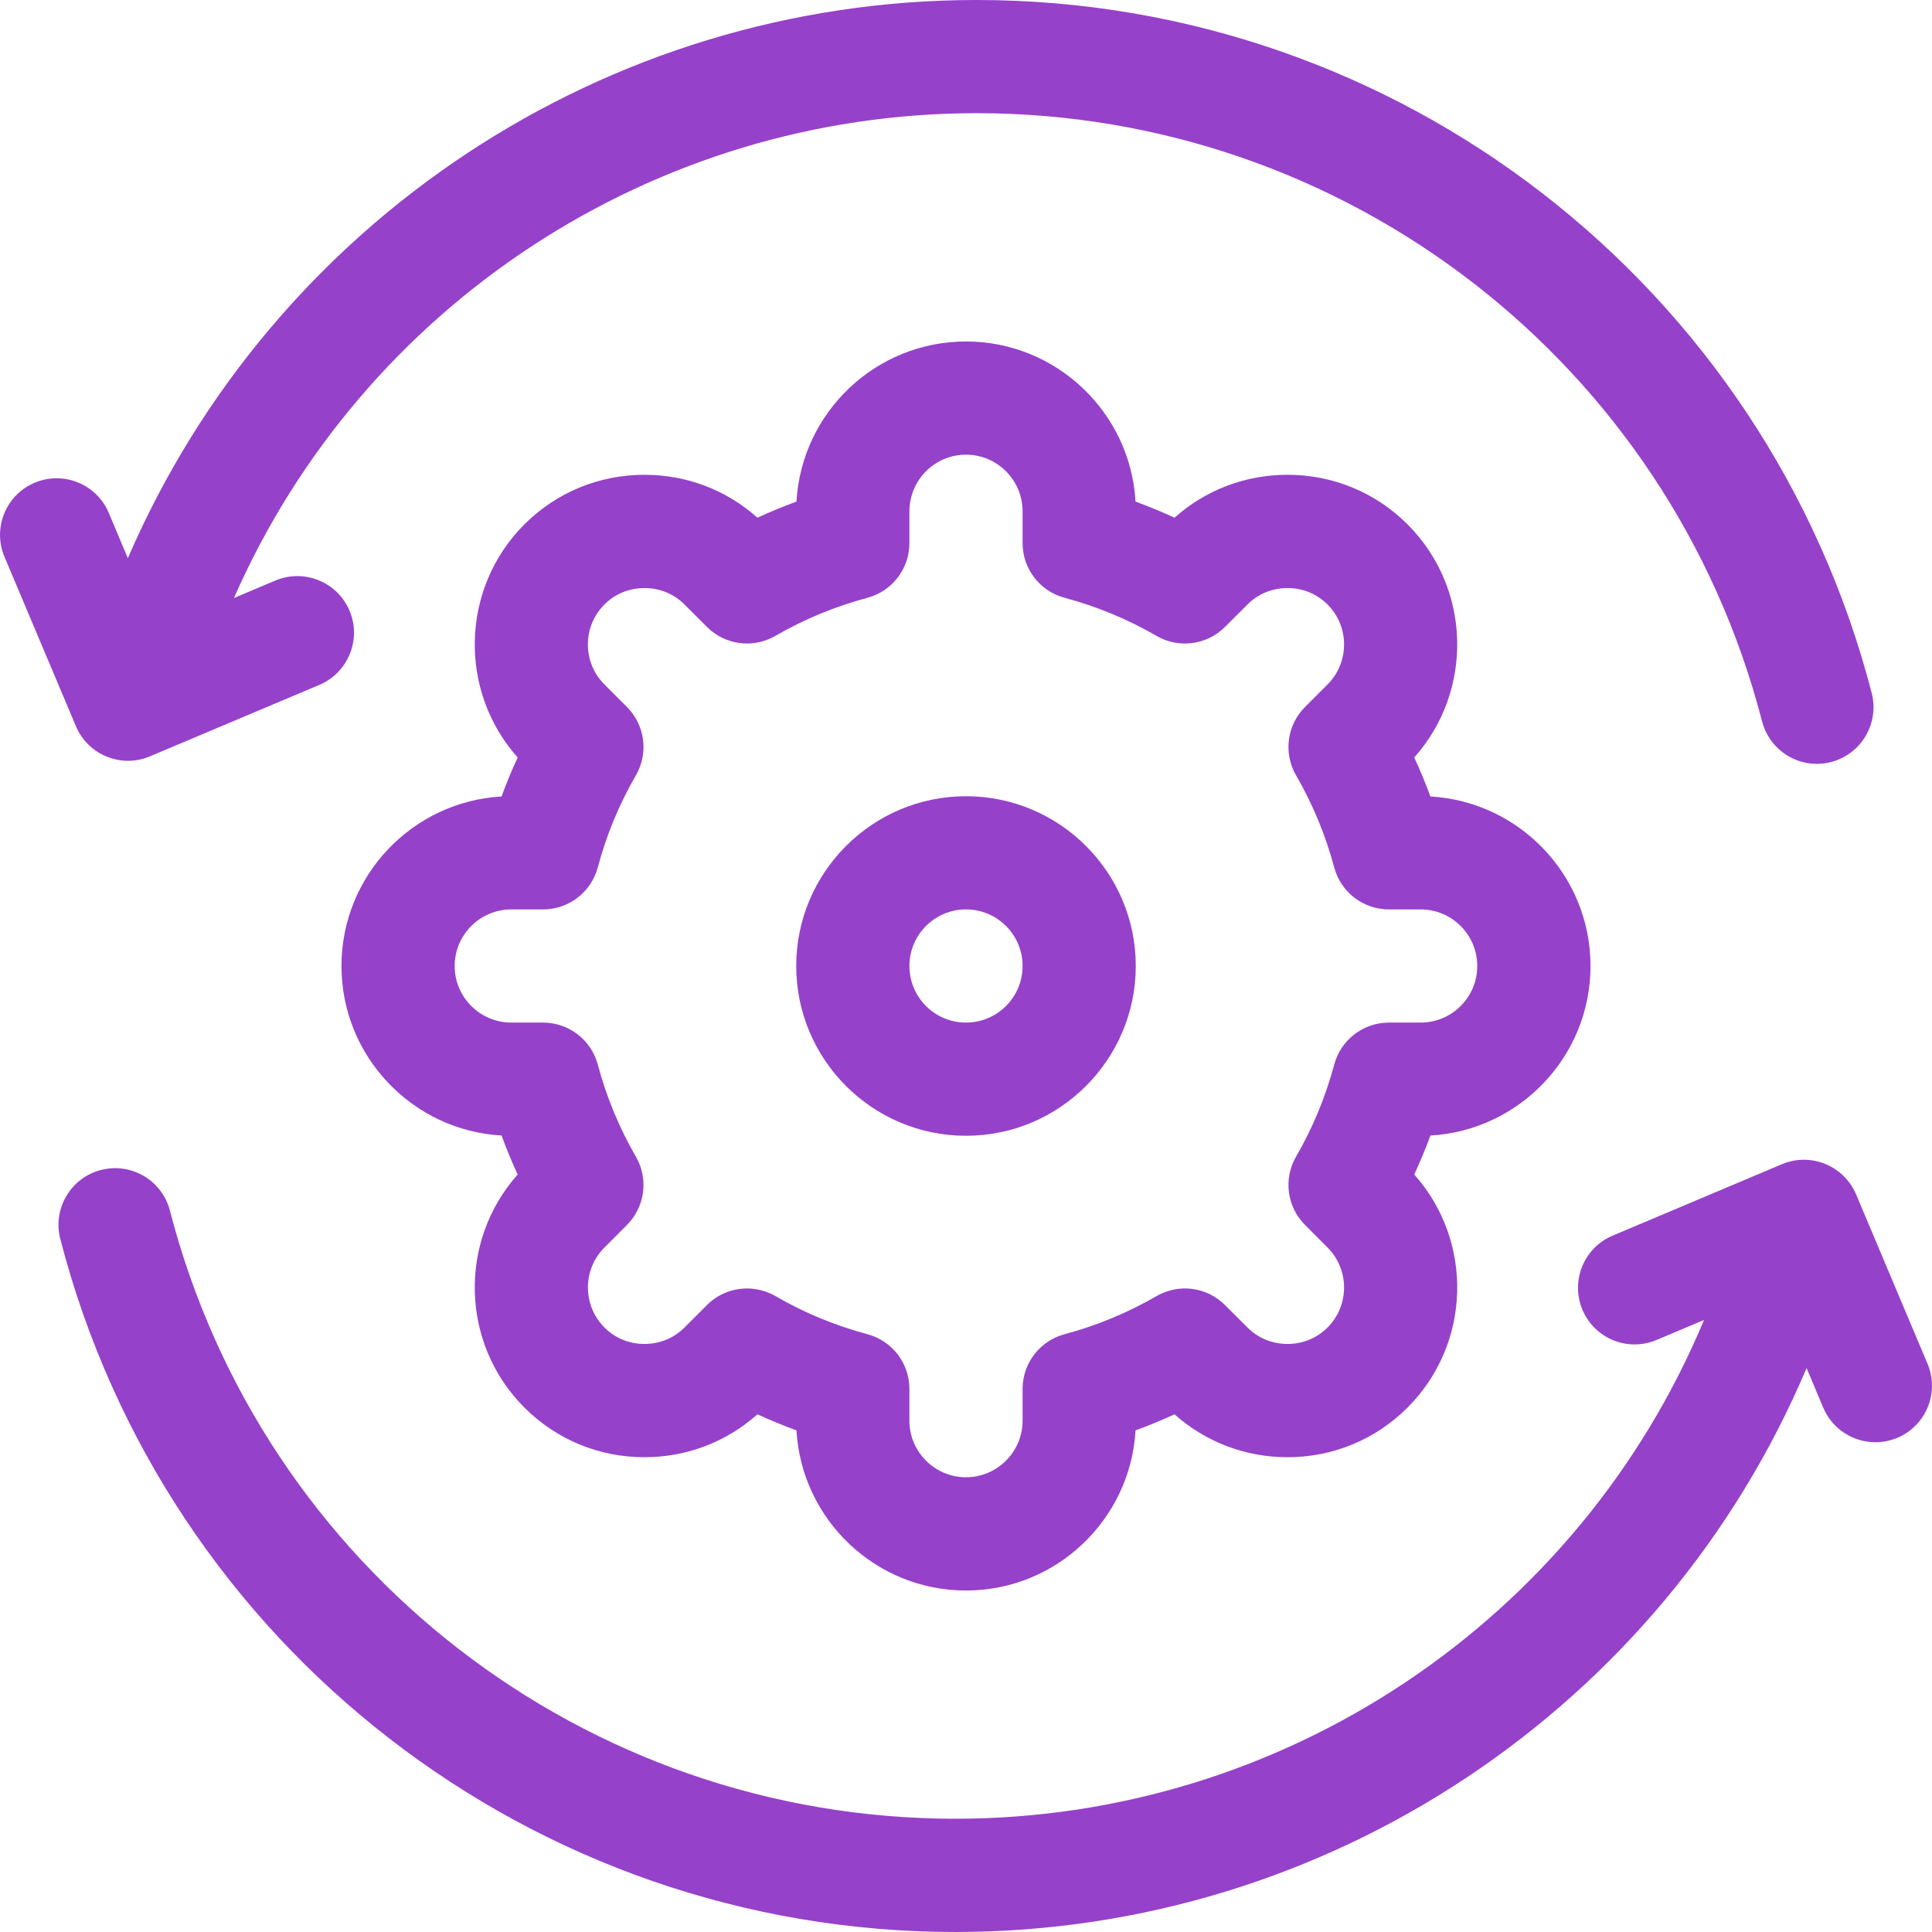 <svg width="24" height="24" viewBox="0 0 24 24" fill="none" xmlns="http://www.w3.org/2000/svg">
<path d="M1.326 9.399C1.411 9.433 1.501 9.451 1.591 9.451C1.684 9.451 1.777 9.432 1.864 9.395L3.967 8.508C4.325 8.357 4.493 7.944 4.342 7.586C4.191 7.229 3.778 7.061 3.42 7.212L2.906 7.429C4.502 3.796 8.114 1.406 12.132 1.406C16.727 1.406 20.739 4.513 21.889 8.961C21.971 9.278 22.256 9.489 22.569 9.489C22.628 9.489 22.687 9.481 22.746 9.466C23.122 9.369 23.348 8.985 23.251 8.609C21.94 3.54 17.368 0 12.132 0C7.527 0 3.392 2.754 1.588 6.934L1.351 6.371C1.2 6.013 0.788 5.846 0.43 5.997C0.072 6.148 -0.095 6.56 0.056 6.918L0.943 9.021C1.015 9.193 1.153 9.329 1.326 9.399Z" fill="#9641CA"/>
<path d="M23.944 16.94L23.057 14.837C22.984 14.665 22.846 14.529 22.674 14.459C22.501 14.388 22.307 14.39 22.136 14.462L20.032 15.35C19.675 15.501 19.507 15.913 19.658 16.271C19.809 16.629 20.221 16.797 20.579 16.645L21.168 16.397C19.612 20.128 15.95 22.593 11.868 22.593C7.273 22.593 3.261 19.487 2.111 15.039C2.013 14.662 1.63 14.437 1.254 14.534C0.878 14.631 0.652 15.015 0.749 15.391C2.06 20.459 6.632 24 11.868 24C16.498 24 20.655 21.215 22.442 16.995L22.649 17.486C22.762 17.755 23.023 17.916 23.297 17.916C23.388 17.916 23.481 17.898 23.57 17.861C23.928 17.71 24.095 17.297 23.944 16.94Z" fill="#9641CA"/>
<path d="M19.758 12C19.758 10.877 18.876 9.957 17.769 9.894C17.709 9.73 17.642 9.568 17.568 9.41C18.307 8.582 18.279 7.308 17.485 6.514C17.088 6.117 16.558 5.898 15.994 5.898C15.47 5.898 14.976 6.087 14.59 6.431C14.432 6.358 14.27 6.291 14.106 6.231C14.043 5.124 13.122 4.242 12 4.242C10.877 4.242 9.957 5.124 9.894 6.231C9.73 6.291 9.568 6.358 9.409 6.431C9.024 6.087 8.53 5.898 8.006 5.898C7.441 5.898 6.912 6.117 6.514 6.514C5.721 7.308 5.693 8.582 6.431 9.41C6.357 9.568 6.29 9.73 6.231 9.894C5.123 9.957 4.242 10.877 4.242 12C4.242 13.123 5.124 14.043 6.231 14.106C6.29 14.27 6.357 14.432 6.431 14.59C5.693 15.418 5.721 16.692 6.514 17.485C6.912 17.883 7.441 18.102 8.006 18.102C8.53 18.102 9.024 17.913 9.409 17.569C9.568 17.642 9.73 17.709 9.894 17.769C9.957 18.876 10.877 19.758 12 19.758C13.122 19.758 14.043 18.876 14.106 17.769C14.27 17.709 14.432 17.642 14.59 17.569C14.976 17.913 15.47 18.102 15.994 18.102C16.558 18.102 17.088 17.883 17.485 17.485C18.279 16.692 18.307 15.418 17.568 14.59C17.642 14.432 17.709 14.27 17.769 14.106C18.876 14.043 19.758 13.123 19.758 12ZM17.253 12.703C16.935 12.703 16.656 12.917 16.574 13.225C16.467 13.625 16.308 14.009 16.1 14.368C15.941 14.644 15.986 14.992 16.212 15.217L16.491 15.497C16.765 15.771 16.765 16.217 16.491 16.491C16.359 16.623 16.183 16.695 15.994 16.695C15.805 16.695 15.628 16.623 15.497 16.491L15.217 16.212C14.992 15.986 14.643 15.941 14.368 16.1C14.009 16.308 13.625 16.467 13.225 16.574C12.917 16.656 12.703 16.935 12.703 17.253V17.648C12.703 18.036 12.387 18.351 12 18.351C11.612 18.351 11.297 18.036 11.297 17.648V17.253C11.297 16.935 11.083 16.656 10.775 16.574C10.375 16.467 9.99 16.308 9.632 16.1C9.522 16.037 9.4 16.006 9.28 16.006C9.098 16.006 8.918 16.076 8.782 16.212L8.503 16.491C8.371 16.623 8.195 16.695 8.006 16.695C7.817 16.695 7.64 16.623 7.509 16.491C7.235 16.217 7.235 15.771 7.509 15.497L7.788 15.217C8.013 14.992 8.059 14.643 7.899 14.368C7.692 14.01 7.533 13.625 7.426 13.225C7.344 12.917 7.065 12.703 6.746 12.703H6.352C5.964 12.703 5.648 12.388 5.648 12C5.648 11.612 5.964 11.297 6.352 11.297H6.746C7.065 11.297 7.344 11.083 7.426 10.775C7.532 10.375 7.692 9.99 7.899 9.632C8.059 9.356 8.013 9.008 7.788 8.782L7.509 8.503C7.234 8.229 7.234 7.783 7.509 7.509C7.64 7.377 7.817 7.305 8.006 7.305C8.195 7.305 8.371 7.377 8.503 7.509L8.782 7.788C9.008 8.013 9.356 8.059 9.632 7.899C9.99 7.692 10.375 7.533 10.775 7.426C11.083 7.344 11.297 7.065 11.297 6.747V6.352C11.297 5.964 11.612 5.648 12 5.648C12.387 5.648 12.703 5.964 12.703 6.352V6.747C12.703 7.065 12.917 7.344 13.225 7.426C13.625 7.533 14.009 7.692 14.368 7.9C14.643 8.059 14.992 8.013 15.217 7.788L15.497 7.509C15.628 7.377 15.805 7.305 15.994 7.305C16.183 7.305 16.359 7.377 16.491 7.509C16.765 7.783 16.765 8.229 16.491 8.503L16.212 8.782C15.986 9.008 15.941 9.356 16.1 9.632C16.308 9.99 16.467 10.375 16.574 10.775C16.656 11.083 16.935 11.297 17.253 11.297H17.648C18.036 11.297 18.351 11.612 18.351 12C18.351 12.388 18.036 12.703 17.648 12.703H17.253V12.703Z" fill="#9641CA"/>
<path d="M12 9.891C10.837 9.891 9.891 10.837 9.891 12C9.891 13.163 10.837 14.109 12 14.109C13.163 14.109 14.109 13.163 14.109 12C14.109 10.837 13.163 9.891 12 9.891ZM12 12.703C11.612 12.703 11.297 12.388 11.297 12C11.297 11.612 11.612 11.297 12 11.297C12.388 11.297 12.703 11.612 12.703 12C12.703 12.388 12.388 12.703 12 12.703Z" fill="#9641CA"/>
</svg>

